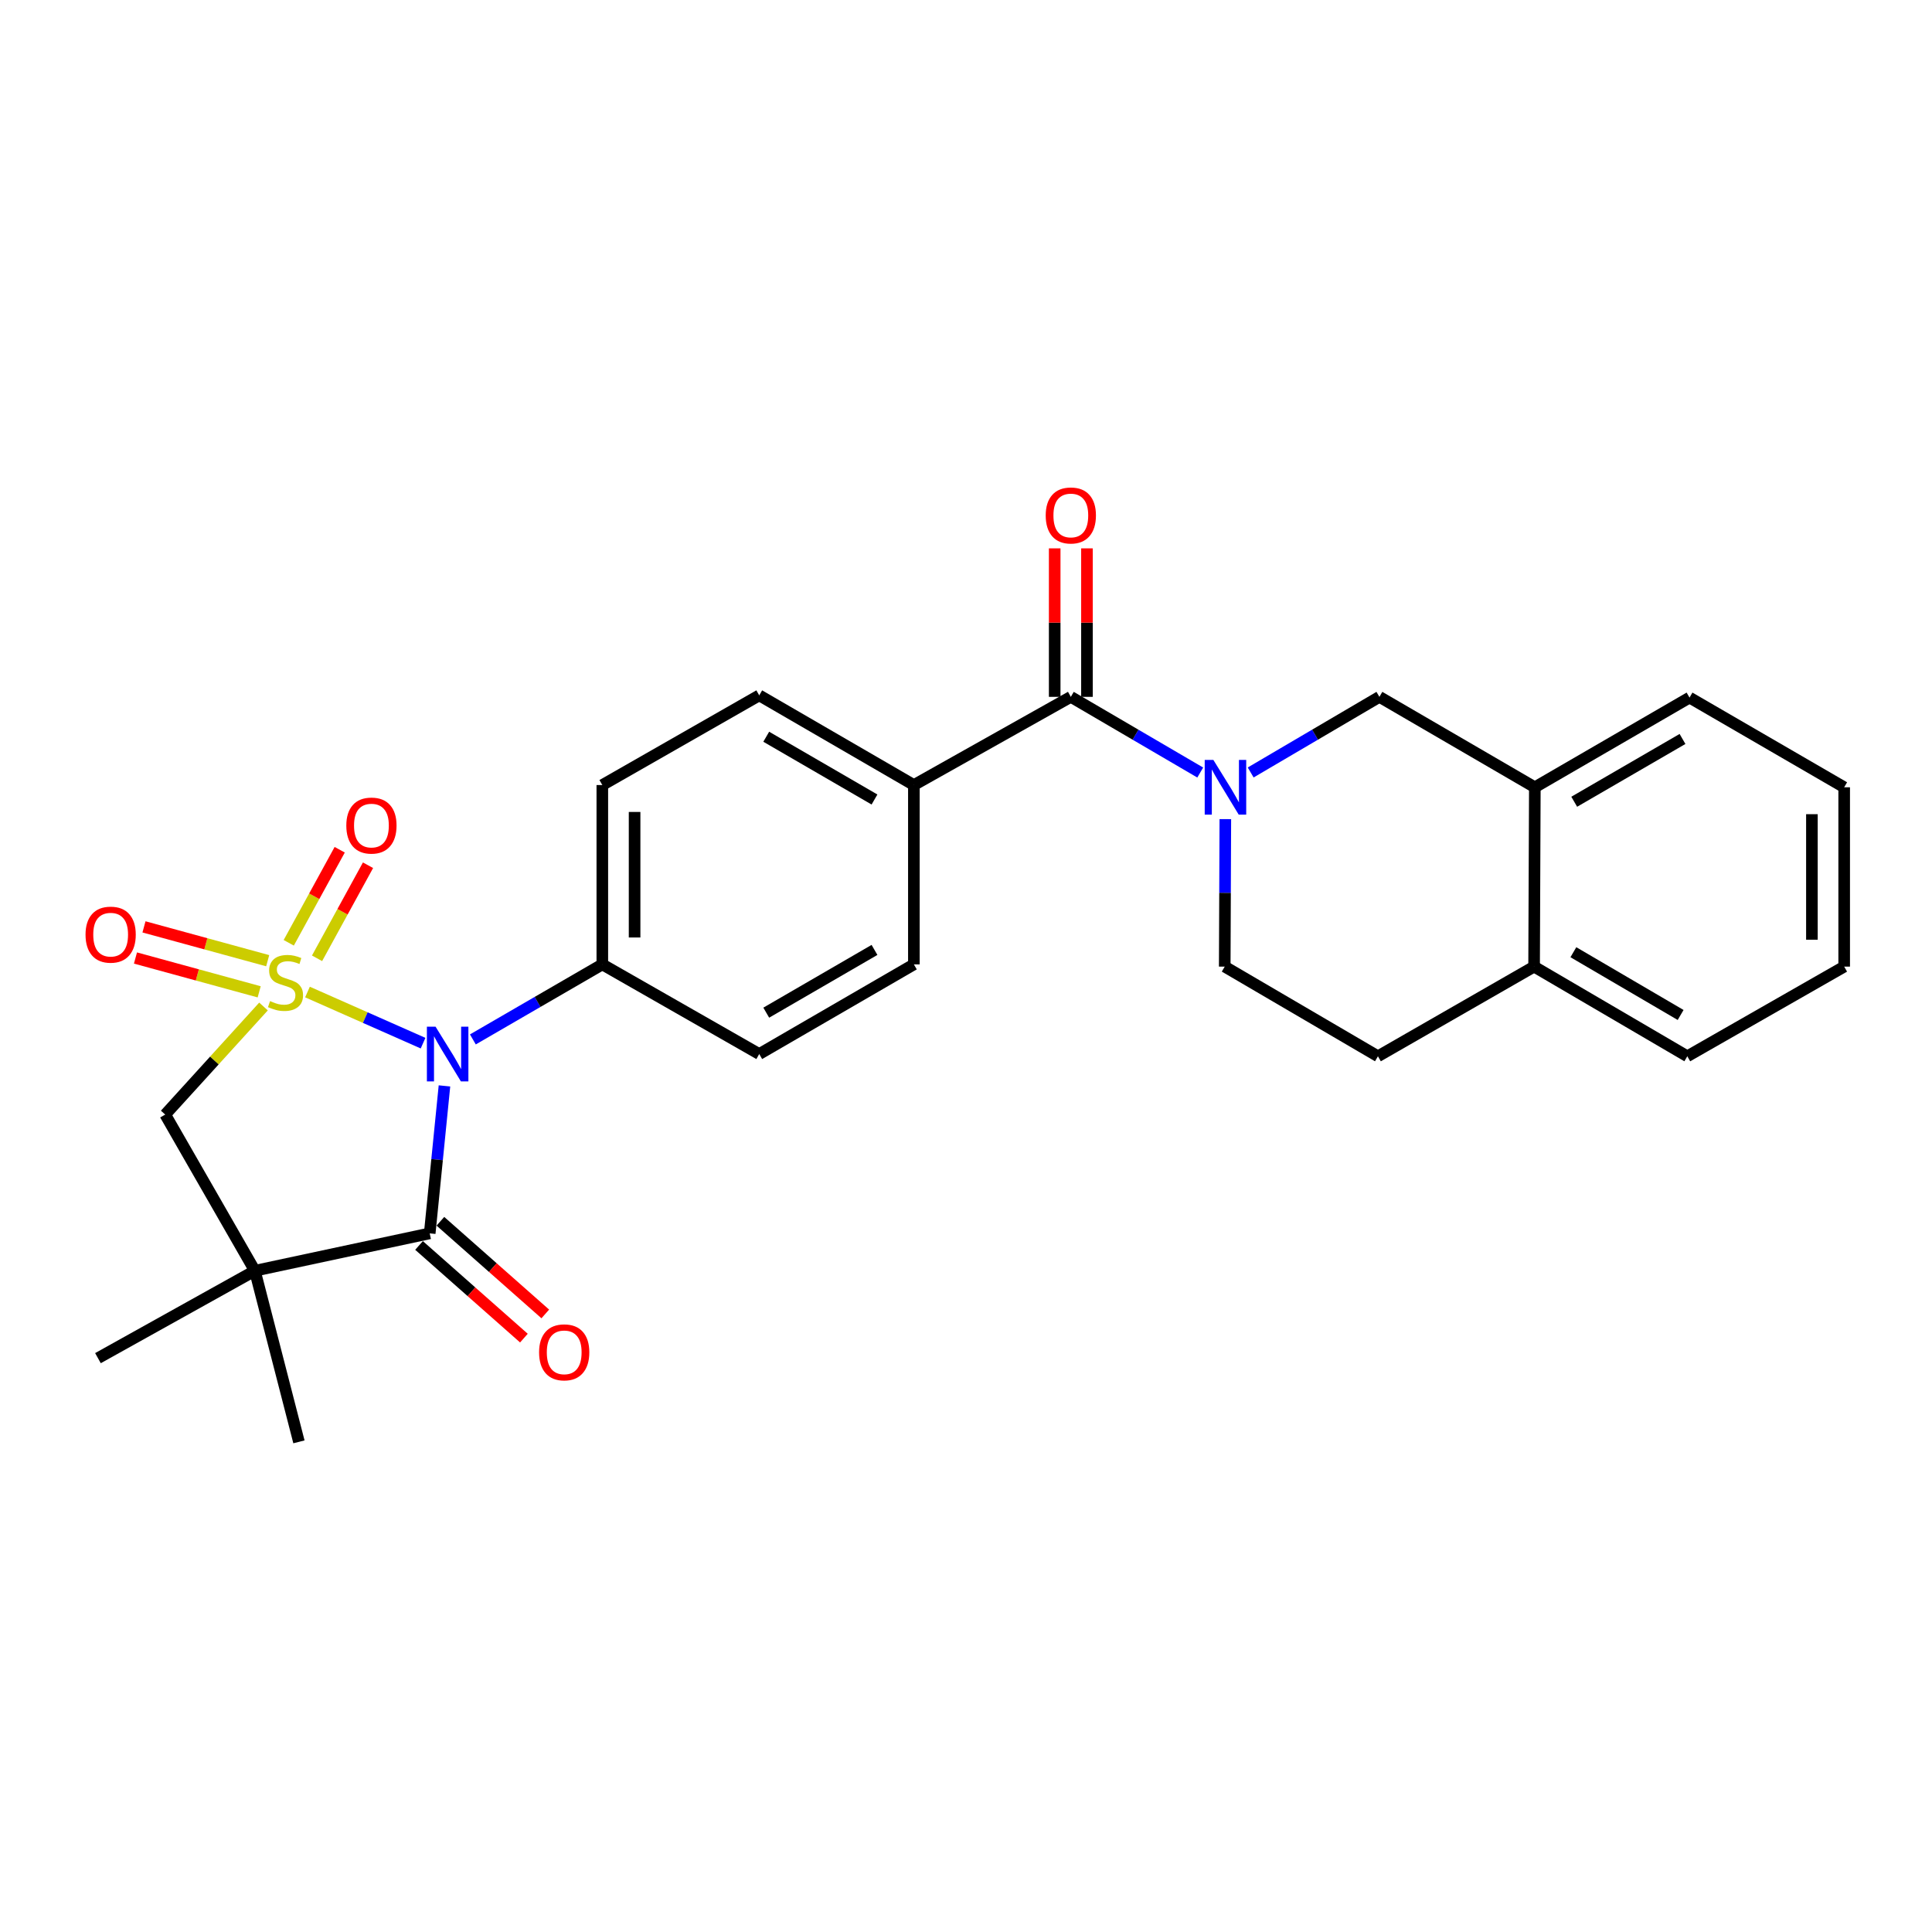 <?xml version='1.0' encoding='iso-8859-1'?>
<svg version='1.1' baseProfile='full'
              xmlns='http://www.w3.org/2000/svg'
                      xmlns:rdkit='http://www.rdkit.org/xml'
                      xmlns:xlink='http://www.w3.org/1999/xlink'
                  xml:space='preserve'
width='1000px' height='1000px' viewBox='0 0 1000 1000'>
<!-- END OF HEADER -->
<rect style='opacity:1.0;fill:#FFFFFF;stroke:none' width='1000' height='1000' x='0' y='0'> </rect>
<path class='bond-0' d='M 159.155,513.471 L 189.066,526.705' style='fill:none;fill-rule:evenodd;stroke:#CCCC00;stroke-width:6px;stroke-linecap:butt;stroke-linejoin:miter;stroke-opacity:1' />
<path class='bond-0' d='M 189.066,526.705 L 218.977,539.939' style='fill:none;fill-rule:evenodd;stroke:#0000FF;stroke-width:6px;stroke-linecap:butt;stroke-linejoin:miter;stroke-opacity:1' />
<path class='bond-4' d='M 136.387,520.965 L 110.949,548.932' style='fill:none;fill-rule:evenodd;stroke:#CCCC00;stroke-width:6px;stroke-linecap:butt;stroke-linejoin:miter;stroke-opacity:1' />
<path class='bond-4' d='M 110.949,548.932 L 85.511,576.898' style='fill:none;fill-rule:evenodd;stroke:#000000;stroke-width:6px;stroke-linecap:butt;stroke-linejoin:miter;stroke-opacity:1' />
<path class='bond-6' d='M 164.106,496.016 L 177.294,471.931' style='fill:none;fill-rule:evenodd;stroke:#CCCC00;stroke-width:6px;stroke-linecap:butt;stroke-linejoin:miter;stroke-opacity:1' />
<path class='bond-6' d='M 177.294,471.931 L 190.483,447.847' style='fill:none;fill-rule:evenodd;stroke:#FF0000;stroke-width:6px;stroke-linecap:butt;stroke-linejoin:miter;stroke-opacity:1' />
<path class='bond-6' d='M 149.455,487.993 L 162.643,463.908' style='fill:none;fill-rule:evenodd;stroke:#CCCC00;stroke-width:6px;stroke-linecap:butt;stroke-linejoin:miter;stroke-opacity:1' />
<path class='bond-6' d='M 162.643,463.908 L 175.832,439.824' style='fill:none;fill-rule:evenodd;stroke:#FF0000;stroke-width:6px;stroke-linecap:butt;stroke-linejoin:miter;stroke-opacity:1' />
<path class='bond-7' d='M 138.558,497.258 L 106.541,488.503' style='fill:none;fill-rule:evenodd;stroke:#CCCC00;stroke-width:6px;stroke-linecap:butt;stroke-linejoin:miter;stroke-opacity:1' />
<path class='bond-7' d='M 106.541,488.503 L 74.525,479.748' style='fill:none;fill-rule:evenodd;stroke:#FF0000;stroke-width:6px;stroke-linecap:butt;stroke-linejoin:miter;stroke-opacity:1' />
<path class='bond-7' d='M 134.152,513.371 L 102.135,504.616' style='fill:none;fill-rule:evenodd;stroke:#CCCC00;stroke-width:6px;stroke-linecap:butt;stroke-linejoin:miter;stroke-opacity:1' />
<path class='bond-7' d='M 102.135,504.616 L 70.118,495.861' style='fill:none;fill-rule:evenodd;stroke:#FF0000;stroke-width:6px;stroke-linecap:butt;stroke-linejoin:miter;stroke-opacity:1' />
<path class='bond-1' d='M 230.052,562.061 L 226.236,600.224' style='fill:none;fill-rule:evenodd;stroke:#0000FF;stroke-width:6px;stroke-linecap:butt;stroke-linejoin:miter;stroke-opacity:1' />
<path class='bond-1' d='M 226.236,600.224 L 222.42,638.388' style='fill:none;fill-rule:evenodd;stroke:#000000;stroke-width:6px;stroke-linecap:butt;stroke-linejoin:miter;stroke-opacity:1' />
<path class='bond-8' d='M 244.754,538.003 L 278.257,518.586' style='fill:none;fill-rule:evenodd;stroke:#0000FF;stroke-width:6px;stroke-linecap:butt;stroke-linejoin:miter;stroke-opacity:1' />
<path class='bond-8' d='M 278.257,518.586 L 311.76,499.168' style='fill:none;fill-rule:evenodd;stroke:#000000;stroke-width:6px;stroke-linecap:butt;stroke-linejoin:miter;stroke-opacity:1' />
<path class='bond-12' d='M 216.89,644.647 L 244.034,668.628' style='fill:none;fill-rule:evenodd;stroke:#000000;stroke-width:6px;stroke-linecap:butt;stroke-linejoin:miter;stroke-opacity:1' />
<path class='bond-12' d='M 244.034,668.628 L 271.178,692.61' style='fill:none;fill-rule:evenodd;stroke:#FF0000;stroke-width:6px;stroke-linecap:butt;stroke-linejoin:miter;stroke-opacity:1' />
<path class='bond-12' d='M 227.95,632.129 L 255.094,656.11' style='fill:none;fill-rule:evenodd;stroke:#000000;stroke-width:6px;stroke-linecap:butt;stroke-linejoin:miter;stroke-opacity:1' />
<path class='bond-12' d='M 255.094,656.11 L 282.238,680.091' style='fill:none;fill-rule:evenodd;stroke:#FF0000;stroke-width:6px;stroke-linecap:butt;stroke-linejoin:miter;stroke-opacity:1' />
<path class='bond-27' d='M 222.42,638.388 L 131.921,657.737' style='fill:none;fill-rule:evenodd;stroke:#000000;stroke-width:6px;stroke-linecap:butt;stroke-linejoin:miter;stroke-opacity:1' />
<path class='bond-2' d='M 131.921,657.737 L 85.511,576.898' style='fill:none;fill-rule:evenodd;stroke:#000000;stroke-width:6px;stroke-linecap:butt;stroke-linejoin:miter;stroke-opacity:1' />
<path class='bond-21' d='M 131.921,657.737 L 154.731,746.297' style='fill:none;fill-rule:evenodd;stroke:#000000;stroke-width:6px;stroke-linecap:butt;stroke-linejoin:miter;stroke-opacity:1' />
<path class='bond-22' d='M 131.921,657.737 L 50.702,702.977' style='fill:none;fill-rule:evenodd;stroke:#000000;stroke-width:6px;stroke-linecap:butt;stroke-linejoin:miter;stroke-opacity:1' />
<path class='bond-3' d='M 621.241,399.863 L 587.749,380.277' style='fill:none;fill-rule:evenodd;stroke:#0000FF;stroke-width:6px;stroke-linecap:butt;stroke-linejoin:miter;stroke-opacity:1' />
<path class='bond-3' d='M 587.749,380.277 L 554.258,360.691' style='fill:none;fill-rule:evenodd;stroke:#000000;stroke-width:6px;stroke-linecap:butt;stroke-linejoin:miter;stroke-opacity:1' />
<path class='bond-9' d='M 647.349,399.833 L 680.663,380.262' style='fill:none;fill-rule:evenodd;stroke:#0000FF;stroke-width:6px;stroke-linecap:butt;stroke-linejoin:miter;stroke-opacity:1' />
<path class='bond-9' d='M 680.663,380.262 L 713.978,360.691' style='fill:none;fill-rule:evenodd;stroke:#000000;stroke-width:6px;stroke-linecap:butt;stroke-linejoin:miter;stroke-opacity:1' />
<path class='bond-13' d='M 634.231,423.98 L 634.075,462.149' style='fill:none;fill-rule:evenodd;stroke:#0000FF;stroke-width:6px;stroke-linecap:butt;stroke-linejoin:miter;stroke-opacity:1' />
<path class='bond-13' d='M 634.075,462.149 L 633.918,500.319' style='fill:none;fill-rule:evenodd;stroke:#000000;stroke-width:6px;stroke-linecap:butt;stroke-linejoin:miter;stroke-opacity:1' />
<path class='bond-5' d='M 554.258,360.691 L 473.02,406.339' style='fill:none;fill-rule:evenodd;stroke:#000000;stroke-width:6px;stroke-linecap:butt;stroke-linejoin:miter;stroke-opacity:1' />
<path class='bond-14' d='M 562.61,360.691 L 562.61,322.26' style='fill:none;fill-rule:evenodd;stroke:#000000;stroke-width:6px;stroke-linecap:butt;stroke-linejoin:miter;stroke-opacity:1' />
<path class='bond-14' d='M 562.61,322.26 L 562.61,283.83' style='fill:none;fill-rule:evenodd;stroke:#FF0000;stroke-width:6px;stroke-linecap:butt;stroke-linejoin:miter;stroke-opacity:1' />
<path class='bond-14' d='M 545.906,360.691 L 545.906,322.26' style='fill:none;fill-rule:evenodd;stroke:#000000;stroke-width:6px;stroke-linecap:butt;stroke-linejoin:miter;stroke-opacity:1' />
<path class='bond-14' d='M 545.906,322.26 L 545.906,283.83' style='fill:none;fill-rule:evenodd;stroke:#FF0000;stroke-width:6px;stroke-linecap:butt;stroke-linejoin:miter;stroke-opacity:1' />
<path class='bond-16' d='M 311.76,499.168 L 311.76,406.339' style='fill:none;fill-rule:evenodd;stroke:#000000;stroke-width:6px;stroke-linecap:butt;stroke-linejoin:miter;stroke-opacity:1' />
<path class='bond-16' d='M 328.464,485.244 L 328.464,420.264' style='fill:none;fill-rule:evenodd;stroke:#000000;stroke-width:6px;stroke-linecap:butt;stroke-linejoin:miter;stroke-opacity:1' />
<path class='bond-17' d='M 311.76,499.168 L 392.979,545.569' style='fill:none;fill-rule:evenodd;stroke:#000000;stroke-width:6px;stroke-linecap:butt;stroke-linejoin:miter;stroke-opacity:1' />
<path class='bond-10' d='M 713.978,360.691 L 794.427,407.499' style='fill:none;fill-rule:evenodd;stroke:#000000;stroke-width:6px;stroke-linecap:butt;stroke-linejoin:miter;stroke-opacity:1' />
<path class='bond-23' d='M 794.427,407.499 L 874.495,361.071' style='fill:none;fill-rule:evenodd;stroke:#000000;stroke-width:6px;stroke-linecap:butt;stroke-linejoin:miter;stroke-opacity:1' />
<path class='bond-23' d='M 814.816,414.986 L 870.864,382.486' style='fill:none;fill-rule:evenodd;stroke:#000000;stroke-width:6px;stroke-linecap:butt;stroke-linejoin:miter;stroke-opacity:1' />
<path class='bond-29' d='M 794.427,407.499 L 794.046,500.319' style='fill:none;fill-rule:evenodd;stroke:#000000;stroke-width:6px;stroke-linecap:butt;stroke-linejoin:miter;stroke-opacity:1' />
<path class='bond-11' d='M 473.02,406.339 L 473.02,499.168' style='fill:none;fill-rule:evenodd;stroke:#000000;stroke-width:6px;stroke-linecap:butt;stroke-linejoin:miter;stroke-opacity:1' />
<path class='bond-28' d='M 473.02,406.339 L 392.979,359.92' style='fill:none;fill-rule:evenodd;stroke:#000000;stroke-width:6px;stroke-linecap:butt;stroke-linejoin:miter;stroke-opacity:1' />
<path class='bond-28' d='M 452.634,413.826 L 396.605,381.333' style='fill:none;fill-rule:evenodd;stroke:#000000;stroke-width:6px;stroke-linecap:butt;stroke-linejoin:miter;stroke-opacity:1' />
<path class='bond-18' d='M 633.918,500.319 L 713.217,546.729' style='fill:none;fill-rule:evenodd;stroke:#000000;stroke-width:6px;stroke-linecap:butt;stroke-linejoin:miter;stroke-opacity:1' />
<path class='bond-15' d='M 794.046,500.319 L 713.217,546.729' style='fill:none;fill-rule:evenodd;stroke:#000000;stroke-width:6px;stroke-linecap:butt;stroke-linejoin:miter;stroke-opacity:1' />
<path class='bond-24' d='M 794.046,500.319 L 873.345,546.729' style='fill:none;fill-rule:evenodd;stroke:#000000;stroke-width:6px;stroke-linecap:butt;stroke-linejoin:miter;stroke-opacity:1' />
<path class='bond-24' d='M 814.378,492.864 L 869.887,525.35' style='fill:none;fill-rule:evenodd;stroke:#000000;stroke-width:6px;stroke-linecap:butt;stroke-linejoin:miter;stroke-opacity:1' />
<path class='bond-19' d='M 311.76,406.339 L 392.979,359.92' style='fill:none;fill-rule:evenodd;stroke:#000000;stroke-width:6px;stroke-linecap:butt;stroke-linejoin:miter;stroke-opacity:1' />
<path class='bond-20' d='M 392.979,545.569 L 473.02,499.168' style='fill:none;fill-rule:evenodd;stroke:#000000;stroke-width:6px;stroke-linecap:butt;stroke-linejoin:miter;stroke-opacity:1' />
<path class='bond-20' d='M 396.608,524.157 L 452.636,491.677' style='fill:none;fill-rule:evenodd;stroke:#000000;stroke-width:6px;stroke-linecap:butt;stroke-linejoin:miter;stroke-opacity:1' />
<path class='bond-25' d='M 874.495,361.071 L 954.545,407.499' style='fill:none;fill-rule:evenodd;stroke:#000000;stroke-width:6px;stroke-linecap:butt;stroke-linejoin:miter;stroke-opacity:1' />
<path class='bond-26' d='M 873.345,546.729 L 954.545,500.319' style='fill:none;fill-rule:evenodd;stroke:#000000;stroke-width:6px;stroke-linecap:butt;stroke-linejoin:miter;stroke-opacity:1' />
<path class='bond-30' d='M 954.545,407.499 L 954.545,500.319' style='fill:none;fill-rule:evenodd;stroke:#000000;stroke-width:6px;stroke-linecap:butt;stroke-linejoin:miter;stroke-opacity:1' />
<path class='bond-30' d='M 937.841,421.422 L 937.841,486.396' style='fill:none;fill-rule:evenodd;stroke:#000000;stroke-width:6px;stroke-linecap:butt;stroke-linejoin:miter;stroke-opacity:1' />
<path  class='atom-0' d='M 139.781 518.159
Q 140.101 518.279, 141.421 518.839
Q 142.741 519.399, 144.181 519.759
Q 145.661 520.079, 147.101 520.079
Q 149.781 520.079, 151.341 518.799
Q 152.901 517.479, 152.901 515.199
Q 152.901 513.639, 152.101 512.679
Q 151.341 511.719, 150.141 511.199
Q 148.941 510.679, 146.941 510.079
Q 144.421 509.319, 142.901 508.599
Q 141.421 507.879, 140.341 506.359
Q 139.301 504.839, 139.301 502.279
Q 139.301 498.719, 141.701 496.519
Q 144.141 494.319, 148.941 494.319
Q 152.221 494.319, 155.941 495.879
L 155.021 498.959
Q 151.621 497.559, 149.061 497.559
Q 146.301 497.559, 144.781 498.719
Q 143.261 499.839, 143.301 501.799
Q 143.301 503.319, 144.061 504.239
Q 144.861 505.159, 145.981 505.679
Q 147.141 506.199, 149.061 506.799
Q 151.621 507.599, 153.141 508.399
Q 154.661 509.199, 155.741 510.839
Q 156.861 512.439, 156.861 515.199
Q 156.861 519.119, 154.221 521.239
Q 151.621 523.319, 147.261 523.319
Q 144.741 523.319, 142.821 522.759
Q 140.941 522.239, 138.701 521.319
L 139.781 518.159
' fill='#CCCC00'/>
<path  class='atom-1' d='M 225.44 531.409
L 234.72 546.409
Q 235.64 547.889, 237.12 550.569
Q 238.6 553.249, 238.68 553.409
L 238.68 531.409
L 242.44 531.409
L 242.44 559.729
L 238.56 559.729
L 228.6 543.329
Q 227.44 541.409, 226.2 539.209
Q 225 537.009, 224.64 536.329
L 224.64 559.729
L 220.96 559.729
L 220.96 531.409
L 225.44 531.409
' fill='#0000FF'/>
<path  class='atom-4' d='M 628.039 393.339
L 637.319 408.339
Q 638.239 409.819, 639.719 412.499
Q 641.199 415.179, 641.279 415.339
L 641.279 393.339
L 645.039 393.339
L 645.039 421.659
L 641.159 421.659
L 631.199 405.259
Q 630.039 403.339, 628.799 401.139
Q 627.599 398.939, 627.239 398.259
L 627.239 421.659
L 623.559 421.659
L 623.559 393.339
L 628.039 393.339
' fill='#0000FF'/>
<path  class='atom-7' d='M 179.251 427.309
Q 179.251 420.509, 182.611 416.709
Q 185.971 412.909, 192.251 412.909
Q 198.531 412.909, 201.891 416.709
Q 205.251 420.509, 205.251 427.309
Q 205.251 434.189, 201.851 438.109
Q 198.451 441.989, 192.251 441.989
Q 186.011 441.989, 182.611 438.109
Q 179.251 434.229, 179.251 427.309
M 192.251 438.789
Q 196.571 438.789, 198.891 435.909
Q 201.251 432.989, 201.251 427.309
Q 201.251 421.749, 198.891 418.949
Q 196.571 416.109, 192.251 416.109
Q 187.931 416.109, 185.571 418.909
Q 183.251 421.709, 183.251 427.309
Q 183.251 433.029, 185.571 435.909
Q 187.931 438.789, 192.251 438.789
' fill='#FF0000'/>
<path  class='atom-8' d='M 44.272 483.769
Q 44.272 476.969, 47.632 473.169
Q 50.992 469.369, 57.272 469.369
Q 63.552 469.369, 66.912 473.169
Q 70.272 476.969, 70.272 483.769
Q 70.272 490.649, 66.872 494.569
Q 63.472 498.449, 57.272 498.449
Q 51.032 498.449, 47.632 494.569
Q 44.272 490.689, 44.272 483.769
M 57.272 495.249
Q 61.592 495.249, 63.912 492.369
Q 66.272 489.449, 66.272 483.769
Q 66.272 478.209, 63.912 475.409
Q 61.592 472.569, 57.272 472.569
Q 52.952 472.569, 50.592 475.369
Q 48.272 478.169, 48.272 483.769
Q 48.272 489.489, 50.592 492.369
Q 52.952 495.249, 57.272 495.249
' fill='#FF0000'/>
<path  class='atom-13' d='M 279.03 699.967
Q 279.03 693.167, 282.39 689.367
Q 285.75 685.567, 292.03 685.567
Q 298.31 685.567, 301.67 689.367
Q 305.03 693.167, 305.03 699.967
Q 305.03 706.847, 301.63 710.767
Q 298.23 714.647, 292.03 714.647
Q 285.79 714.647, 282.39 710.767
Q 279.03 706.887, 279.03 699.967
M 292.03 711.447
Q 296.35 711.447, 298.67 708.567
Q 301.03 705.647, 301.03 699.967
Q 301.03 694.407, 298.67 691.607
Q 296.35 688.767, 292.03 688.767
Q 287.71 688.767, 285.35 691.567
Q 283.03 694.367, 283.03 699.967
Q 283.03 705.687, 285.35 708.567
Q 287.71 711.447, 292.03 711.447
' fill='#FF0000'/>
<path  class='atom-15' d='M 541.258 266.8
Q 541.258 260, 544.618 256.2
Q 547.978 252.4, 554.258 252.4
Q 560.538 252.4, 563.898 256.2
Q 567.258 260, 567.258 266.8
Q 567.258 273.68, 563.858 277.6
Q 560.458 281.48, 554.258 281.48
Q 548.018 281.48, 544.618 277.6
Q 541.258 273.72, 541.258 266.8
M 554.258 278.28
Q 558.578 278.28, 560.898 275.4
Q 563.258 272.48, 563.258 266.8
Q 563.258 261.24, 560.898 258.44
Q 558.578 255.6, 554.258 255.6
Q 549.938 255.6, 547.578 258.4
Q 545.258 261.2, 545.258 266.8
Q 545.258 272.52, 547.578 275.4
Q 549.938 278.28, 554.258 278.28
' fill='#FF0000'/>
</svg>
